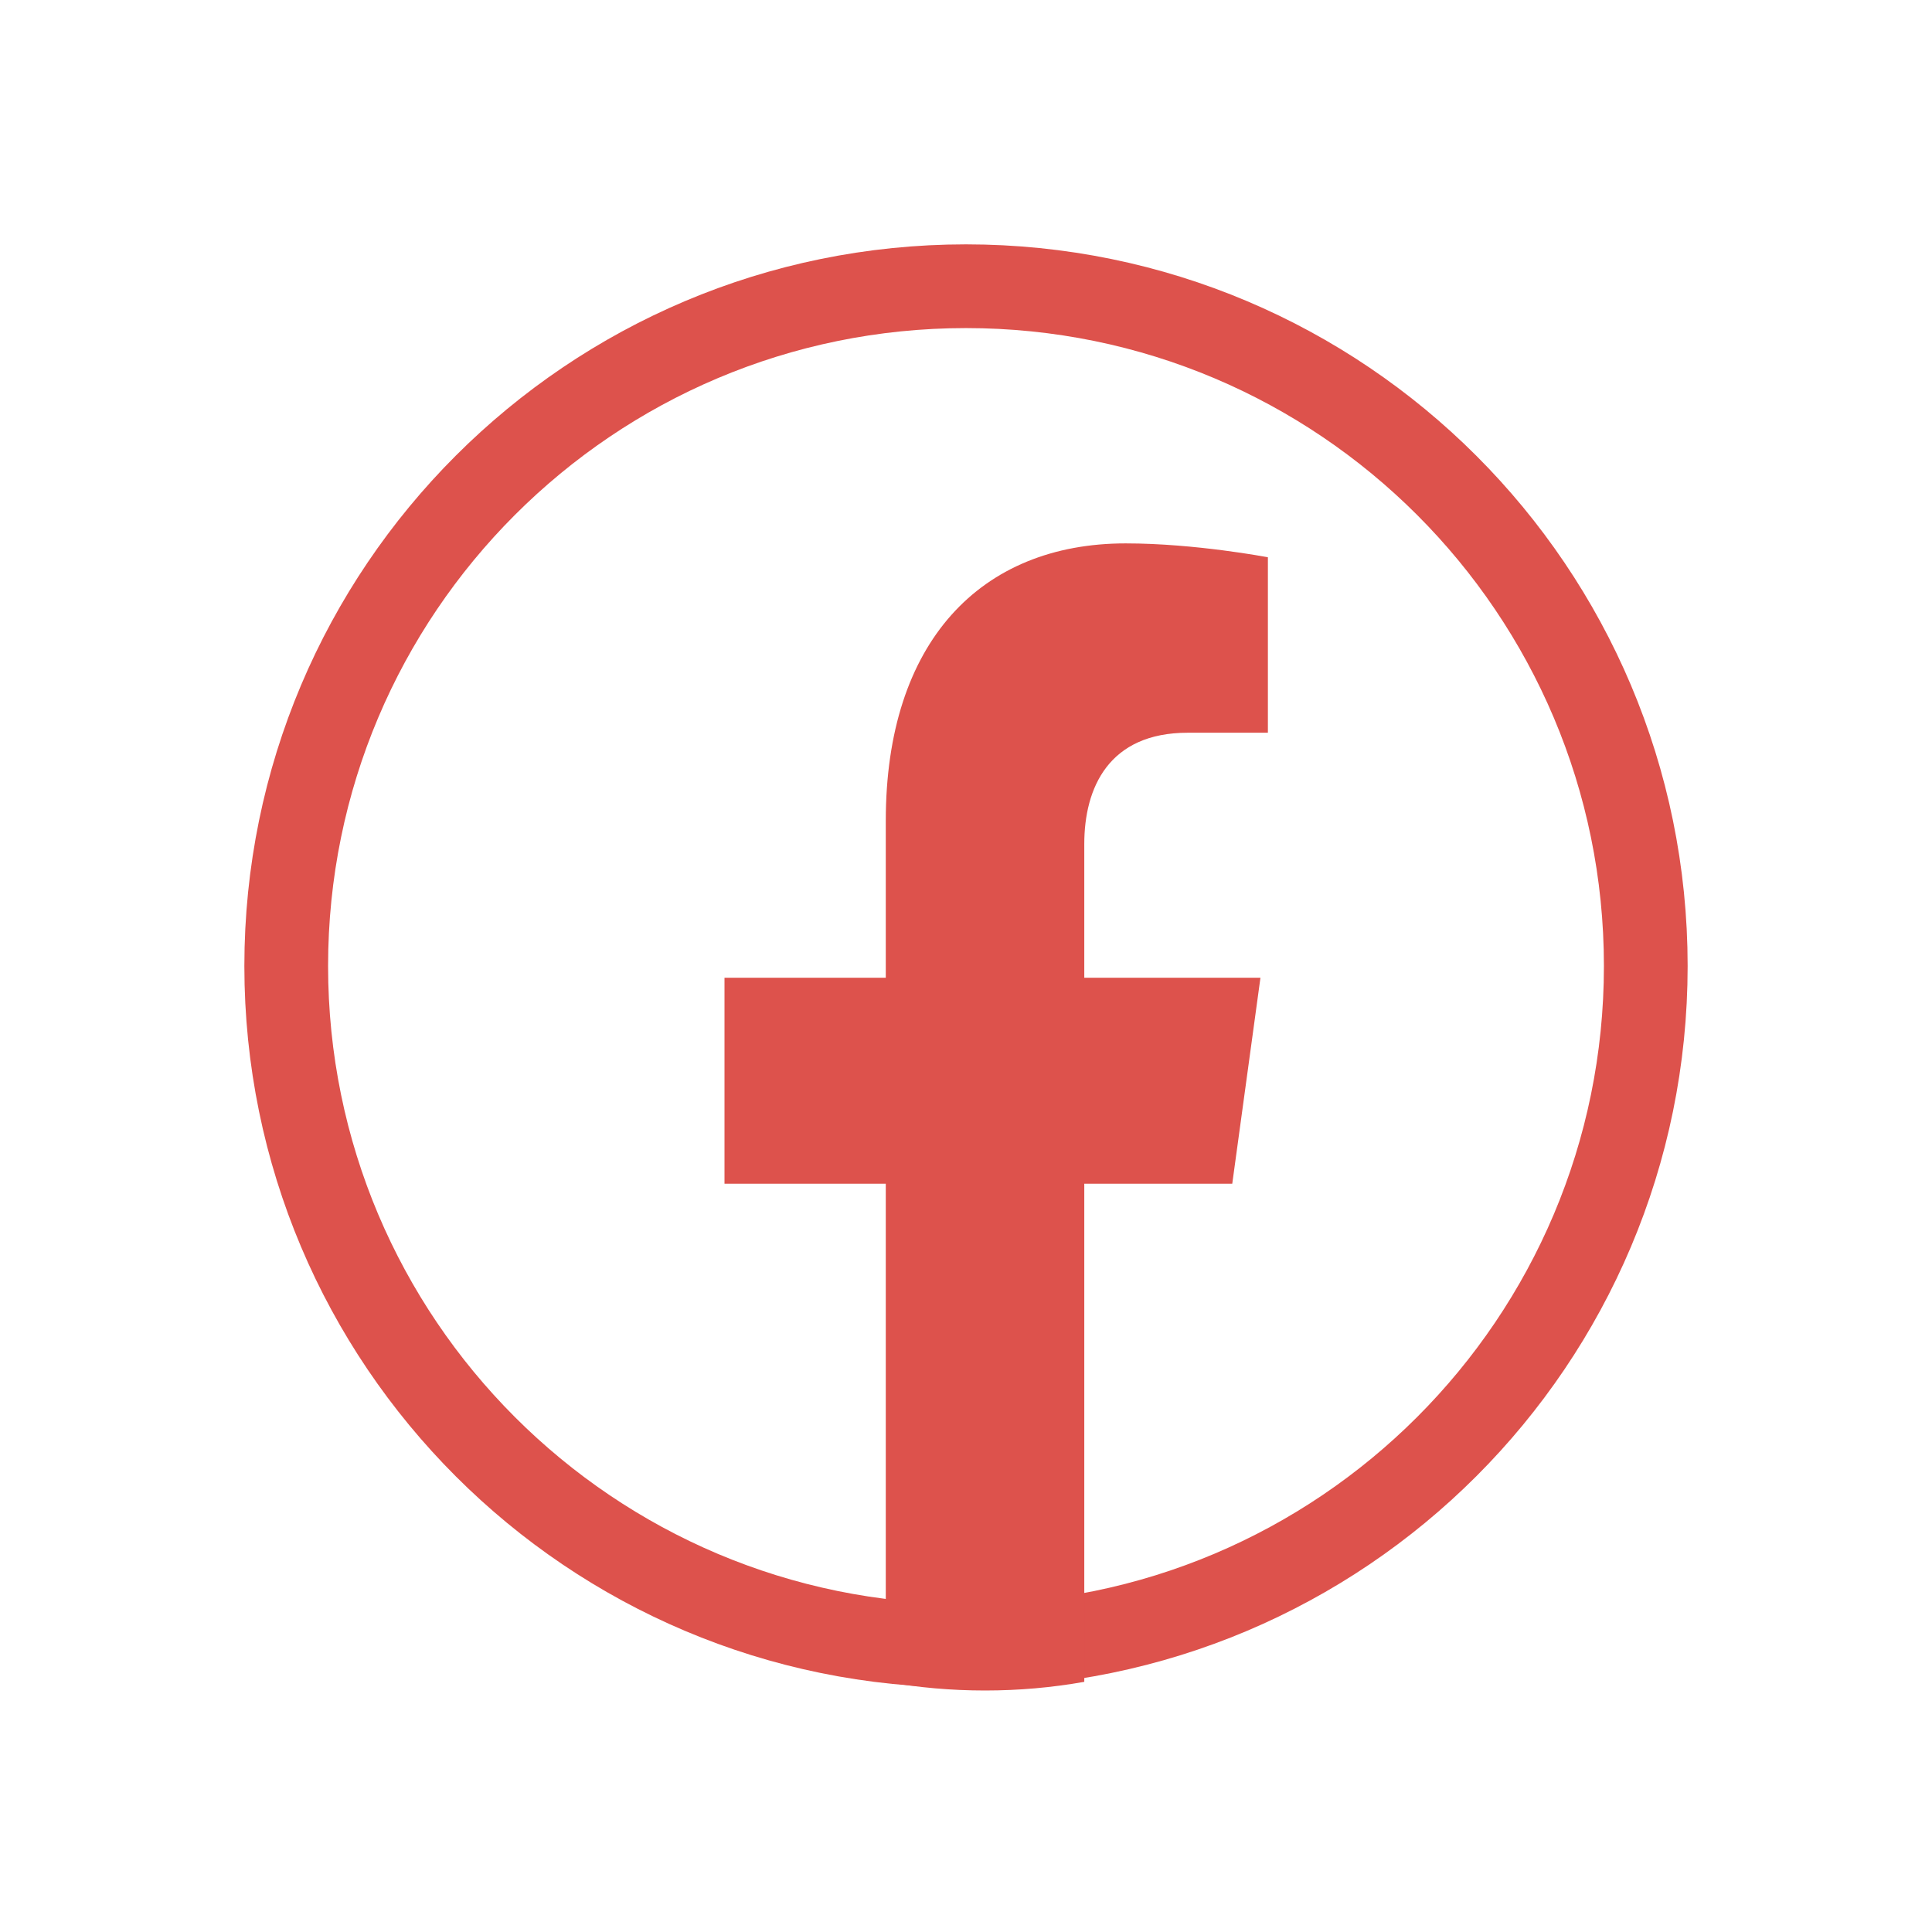 <svg width="27" height="27" viewBox="0 0 27 27" fill="none" xmlns="http://www.w3.org/2000/svg">
<path fill-rule="evenodd" clip-rule="evenodd" d="M4 13.5C4 8.253 8.253 4 13.5 4C18.747 4 23 8.253 23 13.5C23 18.747 18.747 23 13.5 23C8.253 23 4 18.747 4 13.5Z" stroke="#DD524C" stroke-width="1.17"/>
<path d="M17.221 16.543L17.615 13.664H15.153V11.796C15.153 11.008 15.496 10.24 16.599 10.24H17.719V7.788C17.719 7.788 16.703 7.594 15.732 7.594C13.703 7.594 12.379 8.973 12.379 11.469V13.664H10.125V16.543H12.379V23.504C12.831 23.584 13.294 23.625 13.766 23.625C14.237 23.625 14.7 23.584 15.153 23.504V16.543H17.221Z" fill="#DD524C"/>
</svg>
